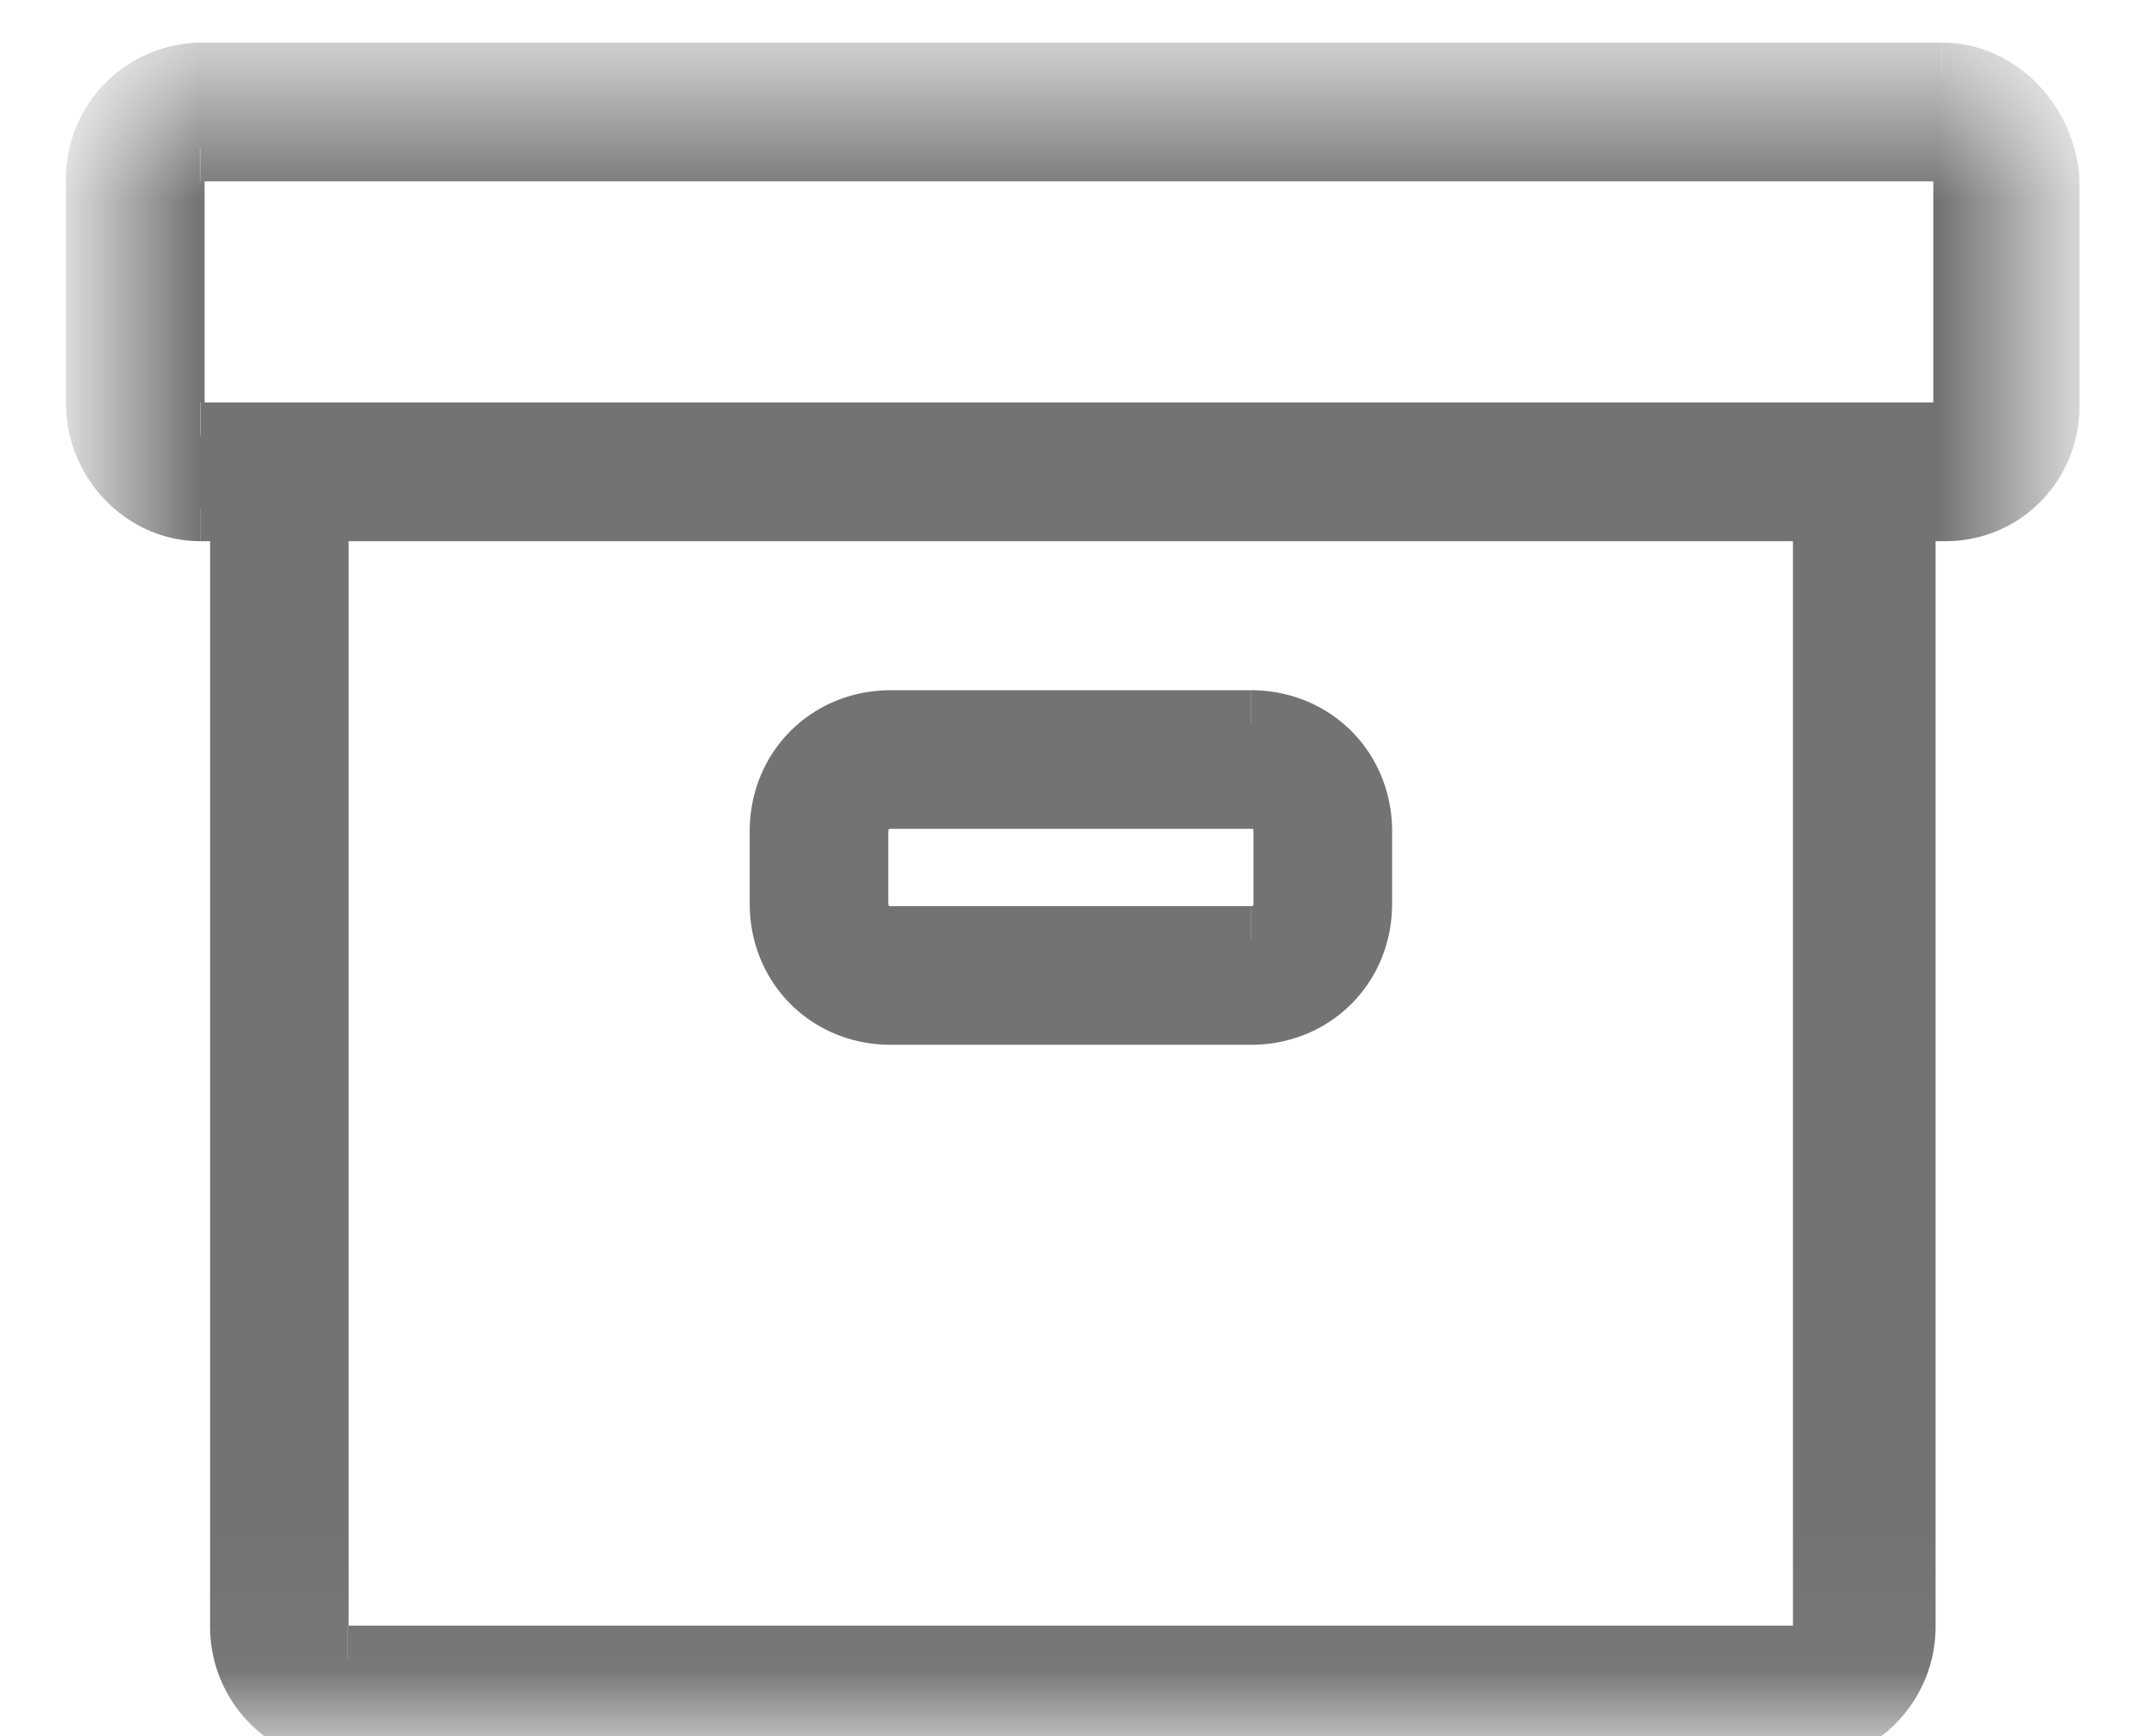 <svg width="16" height="13" viewBox="0 0 16 13" fill="none" xmlns="http://www.w3.org/2000/svg">
    <path fill-rule="evenodd" clip-rule="evenodd" d="M6.402 6.226c0-.162.107-.27.269-.27h2.694c.161 0 .27.108.27.27v.539c0 .161-.109.27-.27.27H6.67c-.162 0-.27-.109-.27-.27v-.539zm.269 1.347h2.694c.458 0 .808-.35.808-.808v-.539a.794.794 0 0 0-.808-.808H6.67a.794.794 0 0 0-.808.808v.539c0 .458.35.808.808.808z" fill="#737373"/>
    <path d="M6.652 6.226a.06.06 0 0 1 .002-.02c0-.002 0 0-.002.001l-.002.002a.06.06 0 0 1 .021-.002v-.5a.519.519 0 0 0-.372.147c-.1.1-.147.234-.147.372h.5zm.019-.02h2.694v-.5H6.67v.5zm2.694 0a.06.06 0 0 1 .02.003c.002 0 0 0-.002-.002l-.001-.002a.06.06 0 0 1 .002.021h.5a.519.519 0 0 0-.147-.372.519.519 0 0 0-.372-.147v.5zm.02.02v.539h.5v-.539h-.5zm0 .539a.06.06 0 0 1-.003.02l.001-.002c.002-.002.004-.002.002-.002a.06.06 0 0 1-.02.003v.5a.519.519 0 0 0 .372-.147c.1-.1.147-.235.147-.372h-.5zm-.02.02H6.67v.5h2.694v-.5zm-2.694 0a.06.06 0 0 1-.02-.004c-.002 0 0 0 .001.002l.002.002a.06.06 0 0 1-.002-.02h-.5c0 .137.047.271.147.372.1.1.234.147.372.147v-.5zm-.02-.02v-.539h-.5v.539h.5zm.02 1.058h2.694v-.5H6.67v.5zm2.694 0c.596 0 1.058-.462 1.058-1.058h-.5c0 .32-.238.558-.558.558v.5zm1.058-1.058v-.539h-.5v.539h.5zm0-.539c0-.596-.462-1.058-1.058-1.058v.5c.32 0 .558.238.558.558h.5zM9.365 5.168H6.67v.5h2.694v-.5zm-2.694 0c-.596 0-1.058.462-1.058 1.058h.5c0-.32.238-.558.558-.558v-.5zM5.613 6.226v.539h.5v-.539h-.5zm0 .539c0 .596.462 1.058 1.058 1.058v-.5a.544.544 0 0 1-.558-.558h-.5z" fill="#737373"/>
    <mask id="r49kyhxqra" style="mask-type:luminance" maskUnits="userSpaceOnUse" x="0" y="0" width="16" height="13">
        <path fill-rule="evenodd" clip-rule="evenodd" d="M.744.569h14.574V12.96H.744V.569z" fill="#fff"/>
    </mask>
    <g mask="url(#r49kyhxqra)" fill="#737373">
        <path fill-rule="evenodd" clip-rule="evenodd" d="M14.752 3.047a.213.213 0 0 1-.215.216H1.499a.232.232 0 0 1-.216-.216V1.35c0-.135.108-.242.216-.242H14.51c.135 0 .216.107.216.215v1.724h.026zm-1.077 9.132a.242.242 0 0 1-.243.243H2.603a.242.242 0 0 1-.242-.243V3.802h11.314v8.377zM14.537.57H1.499a.77.77 0 0 0-.755.754V3.02c0 .431.35.782.755.782h.323v8.377c0 .431.35.782.781.782H13.46c.431 0 .782-.35.782-.782V3.802h.323c.43 0 .754-.35.754-.755V1.35c-.027-.43-.377-.781-.781-.781z"/>
        <path d="M14.752 3.047h.25v-.25h-.25v.25zm-.026 0h-.25v.25h.25v-.25zM2.36 3.802v-.25h-.25v.25h.25zm11.314 0h.25v-.25h-.25v.25zm-11.853 0h.25v-.25h-.25v.25zm12.419 0v-.25h-.25v.25h.25zm1.077-2.452h.25v-.015l-.25.015zm-.816 1.697v-.003a.044.044 0 0 1 .014-.023.03.03 0 0 1 .021-.008v.5a.462.462 0 0 0 .465-.466h-.5zm.035-.034h-.593v.5h.593v-.5zm-.593 0H2.091v.5h11.853v-.5zm-11.853 0H1.5v.5h.592v-.5zm-.592 0c.014 0 .023.003.026.005.003.001.003.002.002 0l.001.003a.064.064 0 0 1 .005.026h-.5c0 .135.065.25.14.325.076.076.19.14.326.14v-.5zm.034.034V1.35h-.5v1.697h.5zm0-1.697v-.002h.001l-.006.004a.069.069 0 0 1-.03.006v-.5c-.264 0-.465.239-.465.492h.5zm-.034.008H14.51v-.5H1.499v.5zm13.011 0h-.003a.046.046 0 0 1-.023-.013.03.03 0 0 1-.008-.022h.5a.463.463 0 0 0-.466-.465v.5zm-.034-.035v1.724h.5V1.323h-.5zm.25 1.974h.026v-.5h-.026v.5zm-1.301 8.882v-.002a.01.01 0 0 1 .002-.003l.003-.002h.002v.5c.274 0 .493-.22.493-.493h-.5zm.007-.007H2.603v.5h10.83v-.5zm-10.829 0h.002a.01.01 0 0 1 .003.002l.002.003v.002h-.5c0 .273.22.493.493.493v-.5zm.008.007V3.802h-.5v8.377h.5zm-.25-8.127h11.314v-.5H2.36v.5zm11.064-.25v8.377h.5V3.802h-.5zM14.537.319H1.499v.5h13.038v-.5zm-13.038 0A1.02 1.02 0 0 0 .494 1.323h.5c0-.266.239-.504.505-.504v-.5zM.494 1.323V3.02h.5V1.323h-.5zm0 1.697c0 .564.457 1.032 1.005 1.032v-.5a.527.527 0 0 1-.505-.532h-.5zM1.5 4.052h.323v-.5h-.323v.5zm.073-.25v8.377h.5V3.802h-.5zm0 8.377c0 .57.462 1.032 1.031 1.032v-.5a.532.532 0 0 1-.531-.532h-.5zm1.031 1.032H13.46v-.5H2.603v.5zm10.856 0c.57 0 1.032-.463 1.032-1.032h-.5a.532.532 0 0 1-.532.532v.5zm1.032-1.032V3.802h-.5v8.377h.5zm-.25-8.127h.323v-.5h-.323v.5zm.323 0c.575 0 1.004-.468 1.004-1.005h-.5a.503.503 0 0 1-.504.505v.5zm1.004-1.005V1.35h-.5v1.697h.5zm0-1.712c-.034-.549-.48-1.016-1.031-1.016v.5c.258 0 .512.233.532.547l.499-.031z"/>
    </g>
</svg>